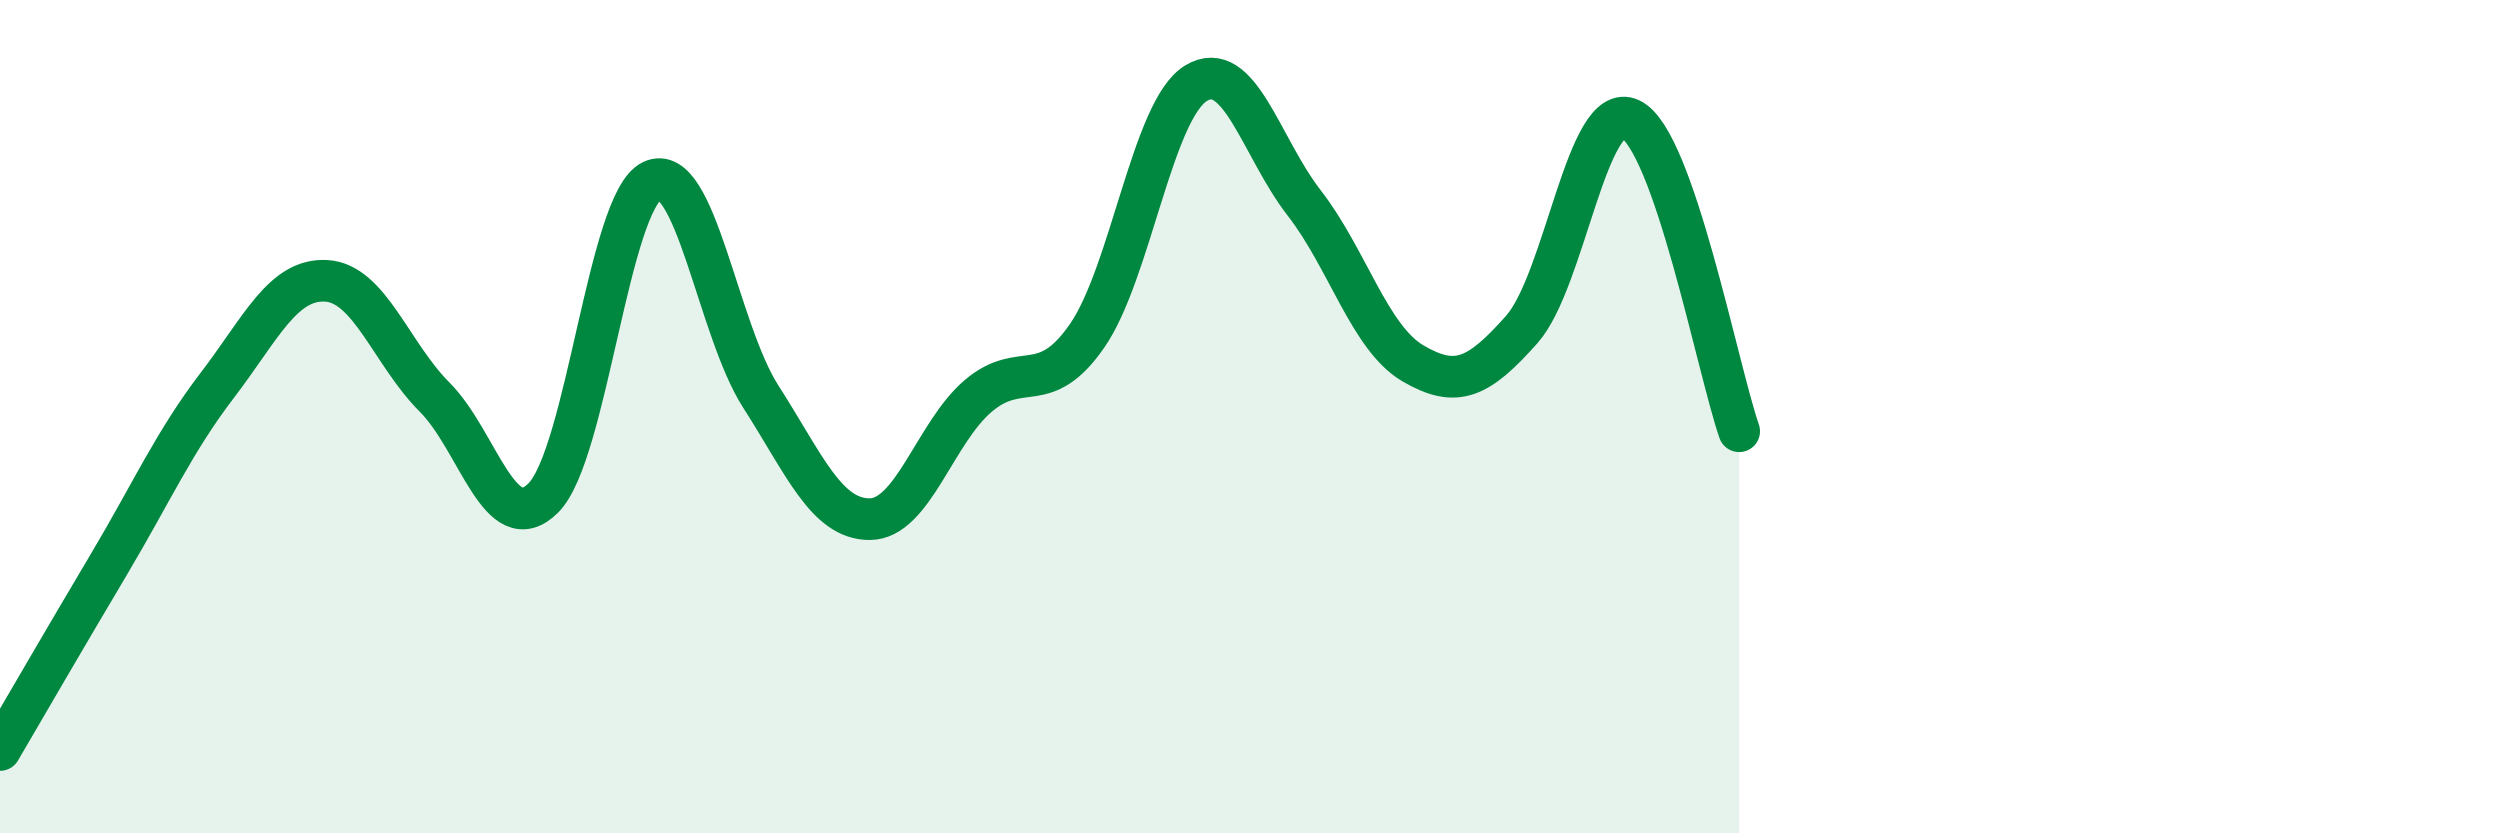 
    <svg width="60" height="20" viewBox="0 0 60 20" xmlns="http://www.w3.org/2000/svg">
      <path
        d="M 0,18 C 0.52,17.11 1.57,15.3 2.61,13.55 C 3.65,11.8 4.18,10.6 5.22,9.24 C 6.26,7.88 6.79,6.68 7.83,6.74 C 8.87,6.8 9.39,8.49 10.43,9.53 C 11.47,10.57 12,12.99 13.04,11.95 C 14.08,10.91 14.61,4.83 15.65,4.34 C 16.69,3.85 17.22,7.9 18.26,9.52 C 19.3,11.14 19.83,12.46 20.87,12.46 C 21.91,12.46 22.44,10.38 23.48,9.5 C 24.52,8.62 25.05,9.56 26.09,8.06 C 27.13,6.56 27.66,2.64 28.7,2 C 29.74,1.36 30.26,3.53 31.3,4.87 C 32.34,6.21 32.87,8.11 33.91,8.72 C 34.95,9.33 35.48,9.08 36.52,7.91 C 37.56,6.74 38.09,2.37 39.13,2.86 C 40.17,3.35 41.22,8.85 41.74,10.35L41.74 20L0 20Z"
        fill="#008740"
        opacity="0.1"
        stroke-linecap="round"
        stroke-linejoin="round"
      />
      <path
        d="M 0,18 C 0.52,17.11 1.57,15.3 2.61,13.55 C 3.65,11.8 4.18,10.6 5.22,9.24 C 6.26,7.88 6.79,6.68 7.83,6.74 C 8.87,6.8 9.39,8.49 10.43,9.53 C 11.47,10.57 12,12.99 13.04,11.95 C 14.08,10.91 14.61,4.83 15.65,4.34 C 16.69,3.85 17.22,7.9 18.26,9.52 C 19.3,11.14 19.83,12.46 20.87,12.46 C 21.91,12.46 22.44,10.38 23.48,9.5 C 24.52,8.62 25.05,9.56 26.09,8.06 C 27.13,6.56 27.66,2.64 28.7,2 C 29.74,1.36 30.26,3.53 31.3,4.87 C 32.34,6.21 32.87,8.11 33.91,8.72 C 34.95,9.33 35.48,9.08 36.52,7.91 C 37.56,6.74 38.09,2.37 39.13,2.86 C 40.17,3.35 41.22,8.85 41.74,10.35"
        stroke="#008740"
        stroke-width="1"
        fill="none"
        stroke-linecap="round"
        stroke-linejoin="round"
      />
    </svg>
  